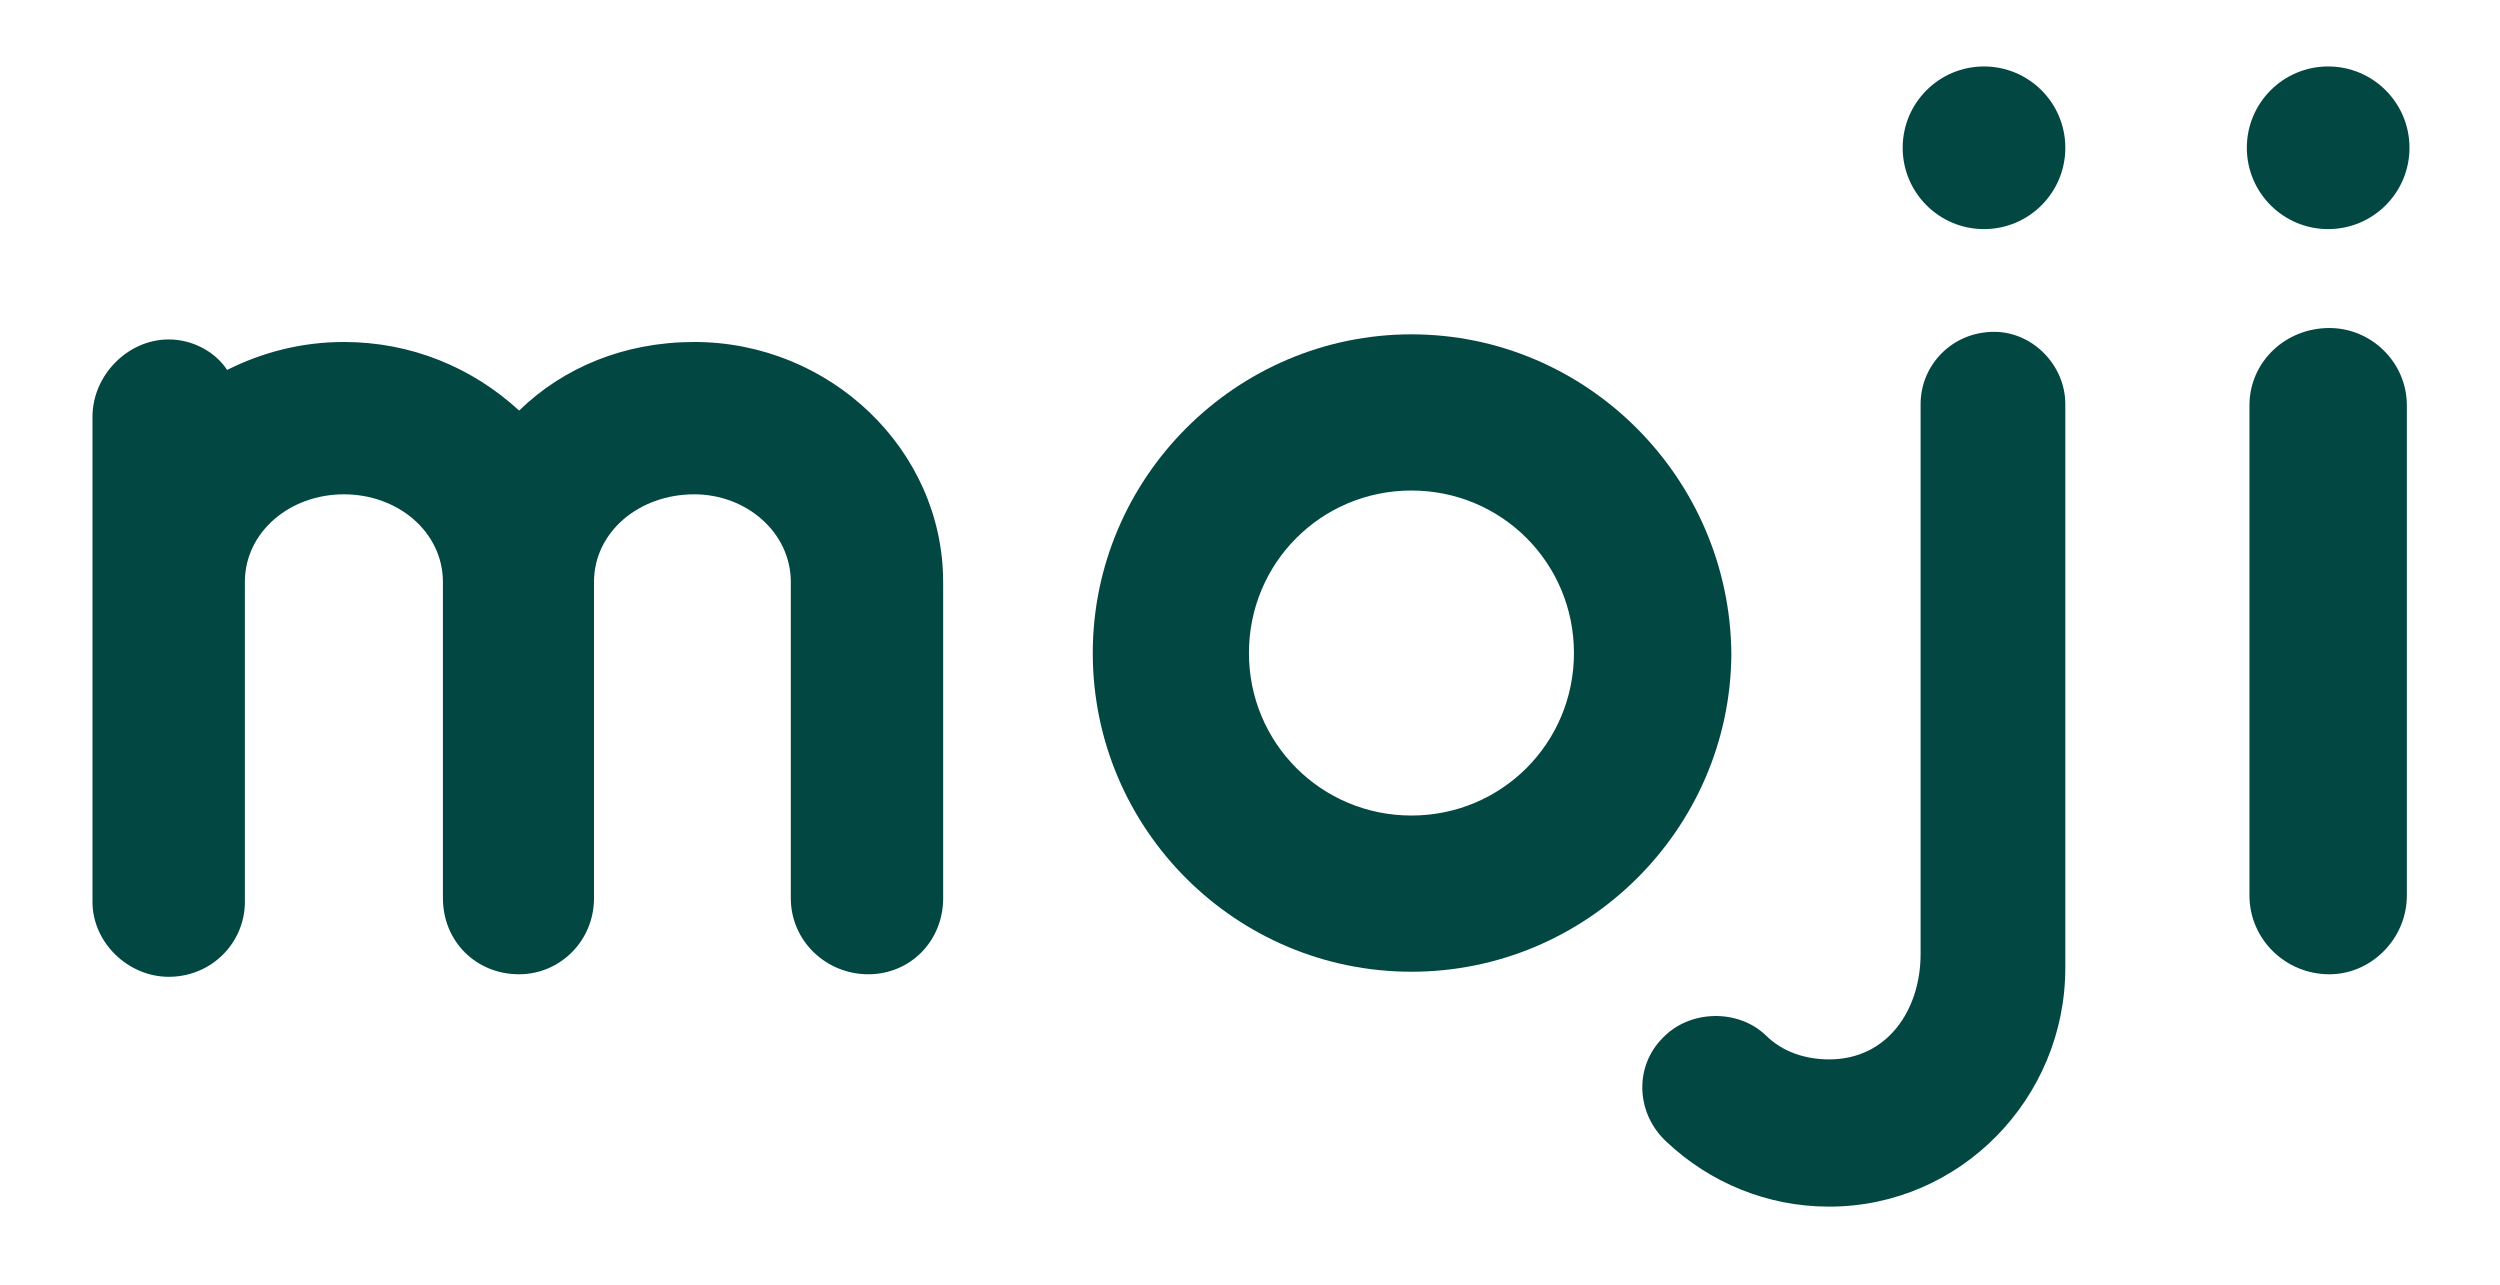 <?xml version="1.0" encoding="utf-8"?>
<!-- Generator: Adobe Illustrator 16.0.0, SVG Export Plug-In . SVG Version: 6.00 Build 0)  -->
<!DOCTYPE svg PUBLIC "-//W3C//DTD SVG 1.1//EN" "http://www.w3.org/Graphics/SVG/1.1/DTD/svg11.dtd">
<svg version="1.1" id="Layer_1" xmlns="http://www.w3.org/2000/svg" xmlns:xlink="http://www.w3.org/1999/xlink" x="0px" y="0px"
	 width="131.139px" height="67.405px" viewBox="0 0 131.139 67.405" enable-background="new 0 0 131.139 67.405"
	 xml:space="preserve">
<g>
	<path fill="#034743" d="M49.474,30.725v0.267V47.11c0,2.264-1.73,3.996-3.93,3.996c-2.197,0-4.062-1.732-4.062-3.996V30.992v-0.267
		v-0.199c0-2.597-2.33-4.596-5.061-4.596c-2.93,0-5.262,1.999-5.262,4.596v0.199v0.267V47.11c0,2.264-1.799,3.996-3.928,3.996
		c-2.266,0-3.998-1.732-3.998-3.996V30.992v-0.267v-0.199c0-2.597-2.33-4.596-5.195-4.596c-2.863,0-5.193,1.999-5.193,4.596v16.783
		c0,2.132-1.732,3.93-3.996,3.93c-2.133,0-3.998-1.798-3.998-3.93V21.867c0-2.197,1.865-4.062,3.998-4.062
		c1.266,0,2.463,0.666,3.064,1.6c1.863-0.934,3.93-1.466,6.125-1.466c3.529,0,6.729,1.333,9.193,3.597
		c2.33-2.264,5.525-3.597,9.189-3.597c7.125,0,13.053,5.661,13.053,12.588V30.725z"/>
	<path fill="#034743" d="M74.037,50.973c-9.191,0-16.715-7.461-16.715-16.718c0-9.191,7.523-16.717,16.715-16.717
		s16.717,7.526,16.783,16.783C90.753,43.512,83.228,50.973,74.037,50.973 M74.037,25.731c-4.727,0-8.523,3.795-8.523,8.524
		s3.797,8.524,8.523,8.524c4.729,0,8.525-3.795,8.525-8.524S78.765,25.731,74.037,25.731"/>
	<path fill="#034743" d="M108.337,50.241v0.266v0.267c0,6.86-5.527,12.521-12.389,12.521c-3.264,0-6.26-1.266-8.525-3.396
		c-1.596-1.465-1.73-3.93-0.197-5.461c1.398-1.466,3.928-1.532,5.395-0.134c0.865,0.865,2.064,1.267,3.328,1.267
		c3.064,0,4.797-2.599,4.797-5.529V34.588V21.201c0-2.064,1.664-3.795,3.861-3.795c1.998,0,3.73,1.731,3.73,3.795V50.241z"/>
	<path fill="#034743" d="M122.191,51.106c-2.332,0-4.195-1.865-4.195-4.13V21.268c0-2.264,1.863-4.062,4.195-4.062
		c2.197,0,4.062,1.798,4.062,4.062v25.708C126.253,49.241,124.388,51.106,122.191,51.106"/>
	<circle fill="#034743" cx="104.072" cy="7.752" r="4.266"/>
	<circle fill="#034743" cx="122.125" cy="7.752" r="4.266"/>
</g>
</svg>
